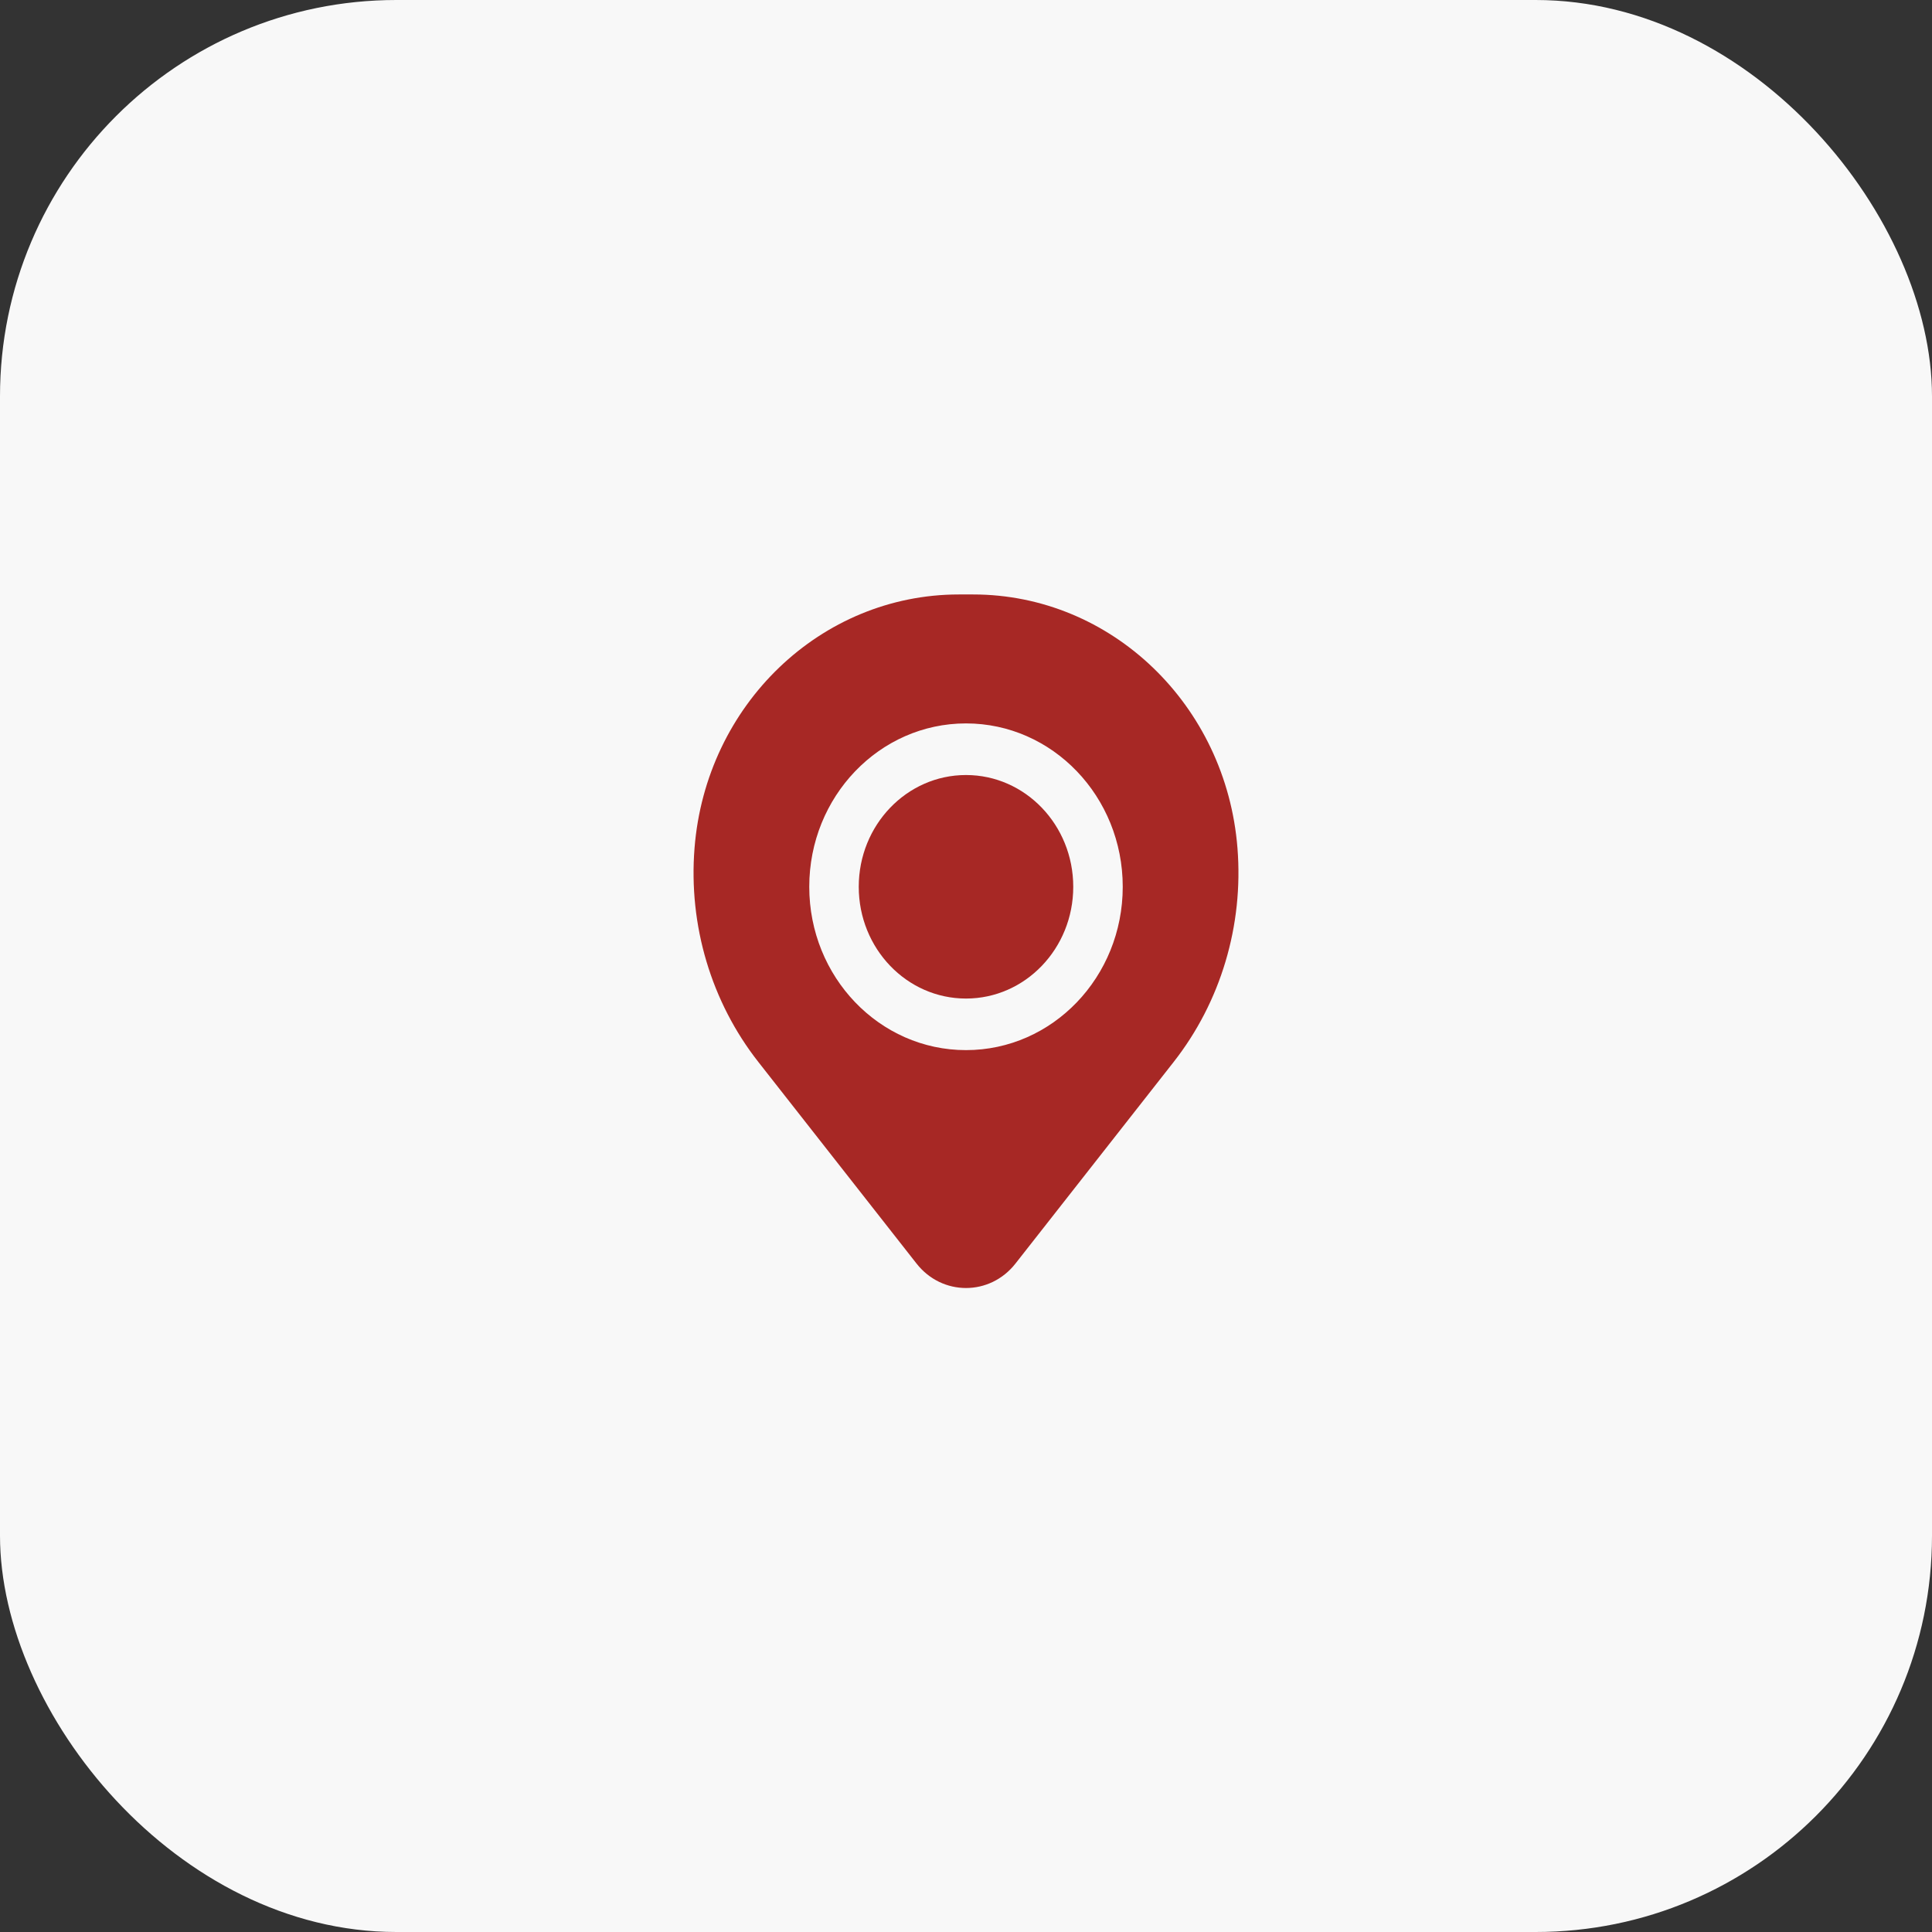<?xml version="1.0" encoding="UTF-8"?> <svg xmlns="http://www.w3.org/2000/svg" width="39" height="39" viewBox="0 0 39 39" fill="none"><rect x="0" y="0" width="39" height="39" fill="#333333" stroke="none"/> <rect width="39" height="39" rx="8" fill="#F8F8F8"></rect> <path d="M17.335 17.901C17.335 16.655 18.304 15.645 19.5 15.645C20.696 15.645 21.665 16.655 21.665 17.901C21.665 19.147 20.696 20.157 19.5 20.157C18.304 20.157 17.335 19.147 17.335 17.901Z" fill="#A72825"></path> <path fill-rule="evenodd" clip-rule="evenodd" d="M14.02 17.121C14.248 14.227 16.569 12 19.356 12H19.644C22.431 12 24.752 14.227 24.98 17.121C25.104 18.68 24.642 20.227 23.692 21.437L20.499 25.506C19.983 26.165 19.017 26.165 18.501 25.506L15.308 21.437C14.358 20.227 13.896 18.68 14.02 17.121ZM19.5 14.603C17.752 14.603 16.336 16.08 16.336 17.901C16.336 19.722 17.752 21.198 19.5 21.198C21.248 21.198 22.664 19.722 22.664 17.901C22.664 16.08 21.248 14.603 19.5 14.603Z" fill="#A72825"></path> </svg> 